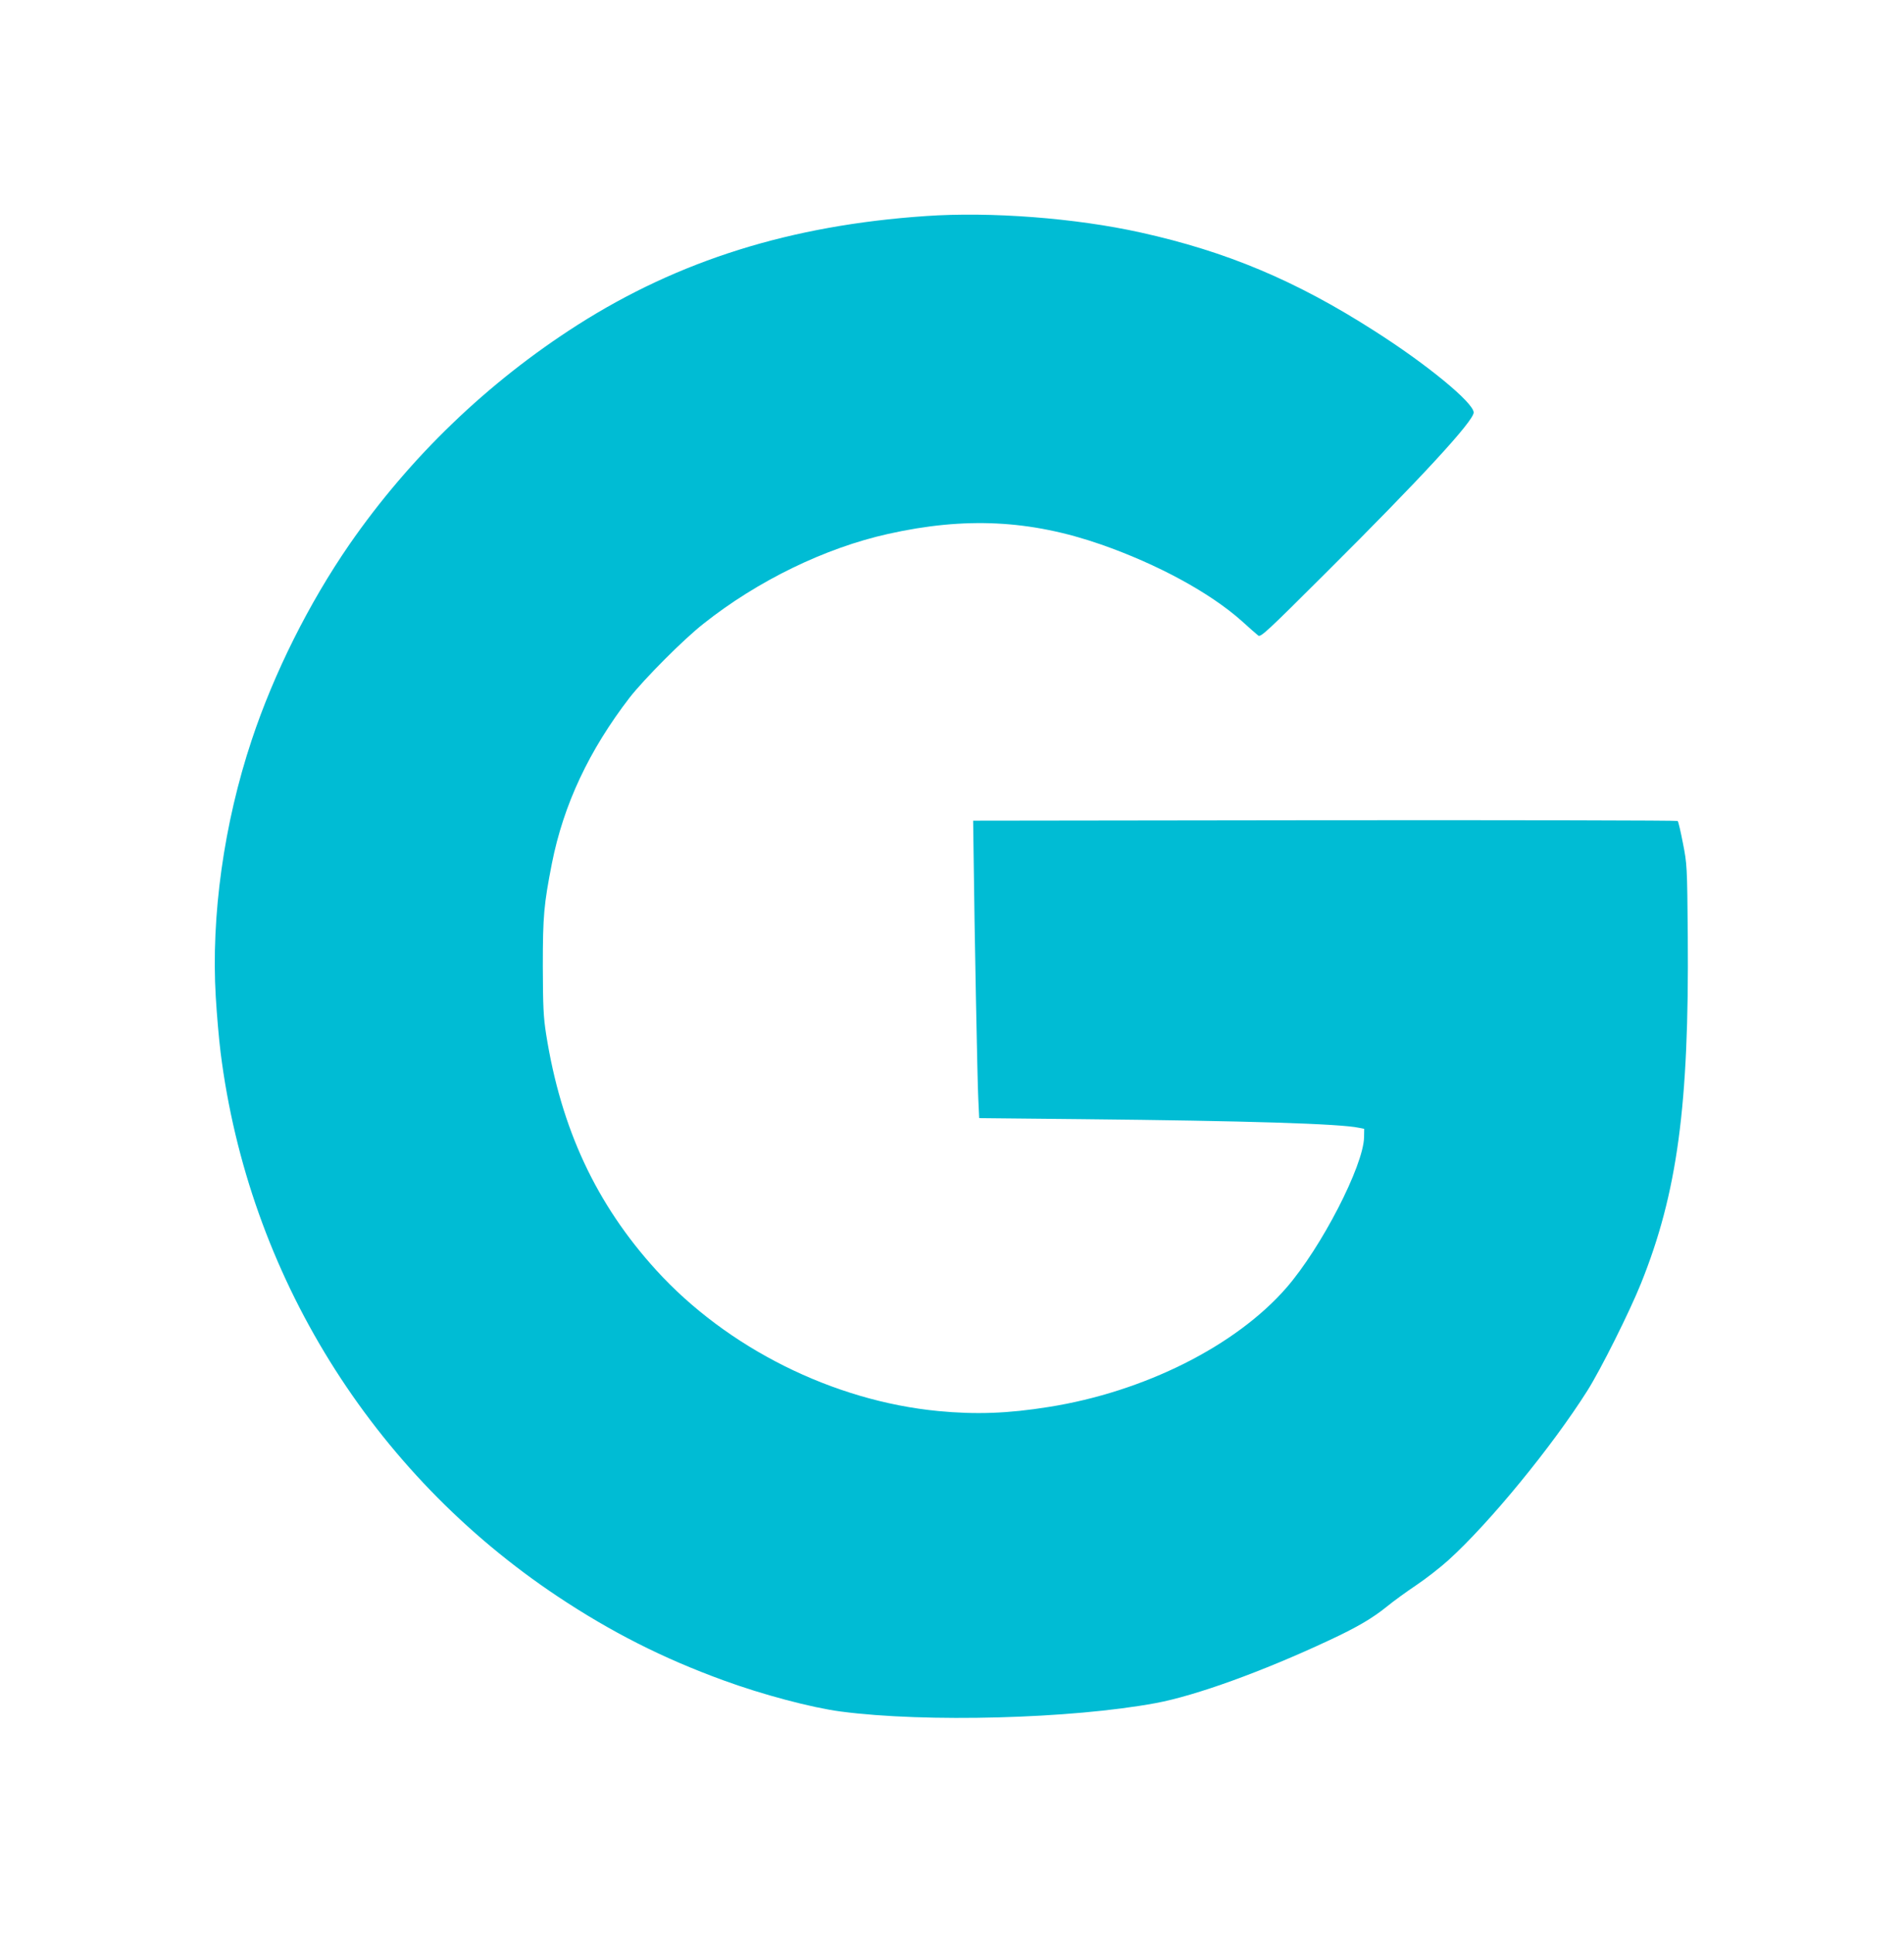 <?xml version="1.0" standalone="no"?>
<!DOCTYPE svg PUBLIC "-//W3C//DTD SVG 20010904//EN"
 "http://www.w3.org/TR/2001/REC-SVG-20010904/DTD/svg10.dtd">
<svg version="1.0" xmlns="http://www.w3.org/2000/svg"
 width="1261pt" height="1280pt" viewBox="0 0 1261 1280"
 preserveAspectRatio="xMidYMid meet">
<g transform="translate(0,1280) scale(0.1,-0.1)"
fill="#00bcd4" stroke="none">
<path d="M6130 11369 c-893 -61 -1633 -293 -2305 -721 -595 -380 -1110 -875
-1511 -1454 -267 -387 -500 -852 -647 -1295 -184 -552 -270 -1166 -238 -1702
7 -116 21 -281 32 -367 184 -1467 999 -2782 2234 -3604 352 -234 694 -408
1095 -554 259 -95 587 -182 779 -207 562 -74 1525 -48 2086 56 264 49 706 209
1144 414 187 87 288 146 386 225 44 36 132 100 195 142 64 43 159 117 212 165
273 247 688 754 921 1123 89 141 279 521 355 710 241 599 319 1179 310 2298
-4 470 -5 479 -32 617 -15 77 -30 143 -35 148 -4 4 -1055 6 -2337 5 l-2329 -3
3 -220 c6 -517 25 -1500 31 -1620 l6 -130 690 -7 c1081 -11 1700 -30 1825 -57
l35 -7 -1 -56 c-4 -189 -283 -730 -513 -995 -335 -386 -943 -691 -1576 -791
-268 -43 -481 -51 -731 -27 -697 67 -1399 418 -1868 933 -398 438 -630 936
-729 1562 -18 116 -21 179 -22 450 0 336 7 409 60 681 77 390 247 751 515
1099 96 123 356 385 490 490 358 284 804 501 1222 594 510 114 941 93 1410
-70 375 -131 721 -319 931 -506 50 -46 100 -89 110 -97 16 -13 56 24 448 415
629 626 979 1006 979 1062 0 64 -309 319 -660 542 -519 332 -976 524 -1545
650 -432 96 -993 139 -1425 109z"/>
</g>
</svg>
